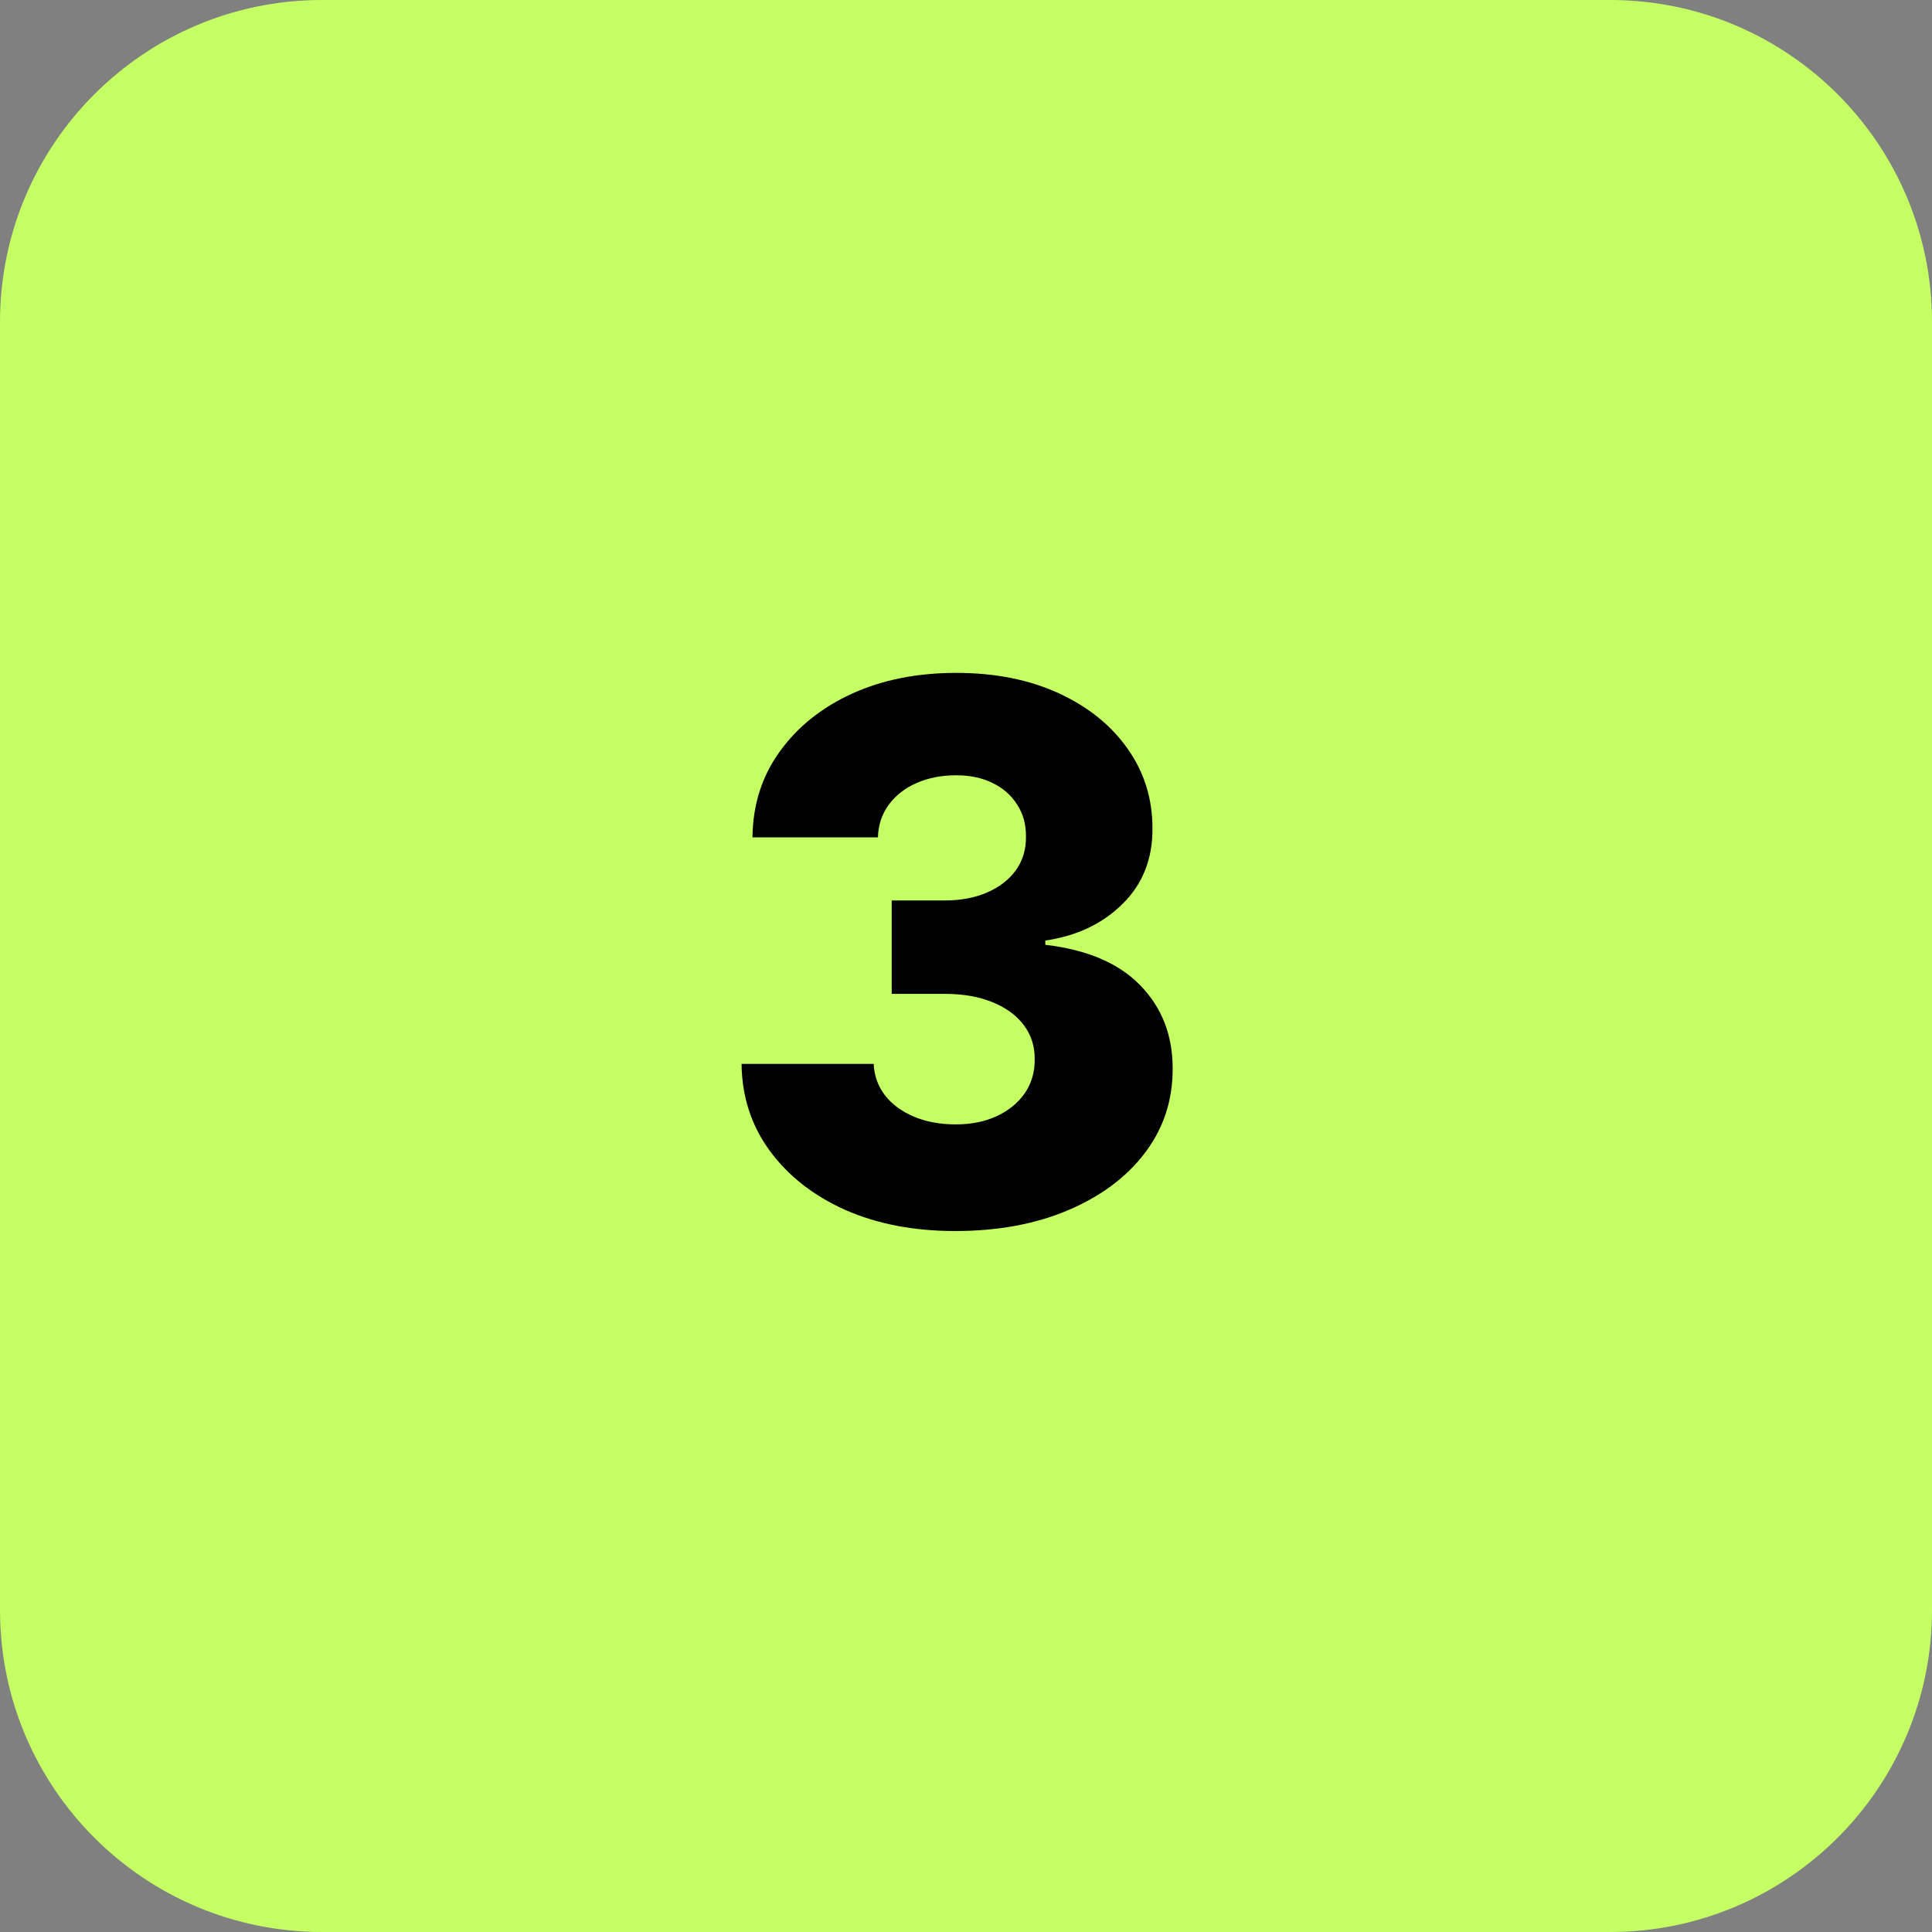 <?xml version="1.0" encoding="UTF-8"?> <svg xmlns="http://www.w3.org/2000/svg" width="60" height="60" viewBox="0 0 60 60" fill="none"><rect x="0" y="0" width="60" height="60" fill="#808080" stroke="none"/><g clip-path="url(#clip0_1372_103200)"><path d="M50 0H10C4.477 0 0 4.477 0 10V50C0 55.523 4.477 60 10 60H50C55.523 60 60 55.523 60 50V10C60 4.477 55.523 0 50 0Z" fill="#C4FF64"></path><path d="M29.662 38.231C28.377 38.231 27.237 38.011 26.243 37.572C25.254 37.127 24.474 36.514 23.903 35.734C23.332 34.955 23.041 34.056 23.03 33.04H27.133C27.149 33.408 27.267 33.735 27.487 34.021C27.707 34.301 28.006 34.52 28.385 34.68C28.764 34.839 29.195 34.919 29.678 34.919C30.162 34.919 30.587 34.834 30.955 34.663C31.329 34.488 31.62 34.249 31.829 33.947C32.037 33.639 32.139 33.288 32.133 32.892C32.139 32.497 32.026 32.145 31.796 31.837C31.565 31.53 31.238 31.291 30.815 31.121C30.398 30.951 29.904 30.865 29.332 30.865H27.693V27.965H29.332C29.832 27.965 30.272 27.883 30.651 27.718C31.035 27.553 31.334 27.323 31.549 27.026C31.763 26.724 31.867 26.378 31.862 25.988C31.867 25.609 31.776 25.277 31.59 24.991C31.409 24.7 31.153 24.475 30.824 24.316C30.5 24.156 30.123 24.077 29.695 24.077C29.244 24.077 28.835 24.156 28.467 24.316C28.105 24.475 27.817 24.7 27.602 24.991C27.388 25.282 27.276 25.62 27.265 26.005H23.368C23.379 24.999 23.659 24.115 24.208 23.352C24.757 22.583 25.504 21.981 26.449 21.547C27.399 21.113 28.481 20.897 29.695 20.897C30.903 20.897 31.966 21.108 32.883 21.531C33.8 21.954 34.514 22.531 35.025 23.261C35.536 23.986 35.791 24.807 35.791 25.724C35.797 26.675 35.487 27.457 34.861 28.072C34.24 28.688 33.441 29.067 32.463 29.209V29.341C33.77 29.495 34.756 29.918 35.421 30.61C36.091 31.302 36.423 32.167 36.418 33.205C36.418 34.183 36.129 35.051 35.553 35.809C34.981 36.561 34.185 37.154 33.163 37.588C32.147 38.017 30.98 38.231 29.662 38.231Z" fill="black"></path></g><defs><clipPath id="clip0_1372_103200"><rect width="60" height="60" fill="white"></rect></clipPath></defs></svg> 